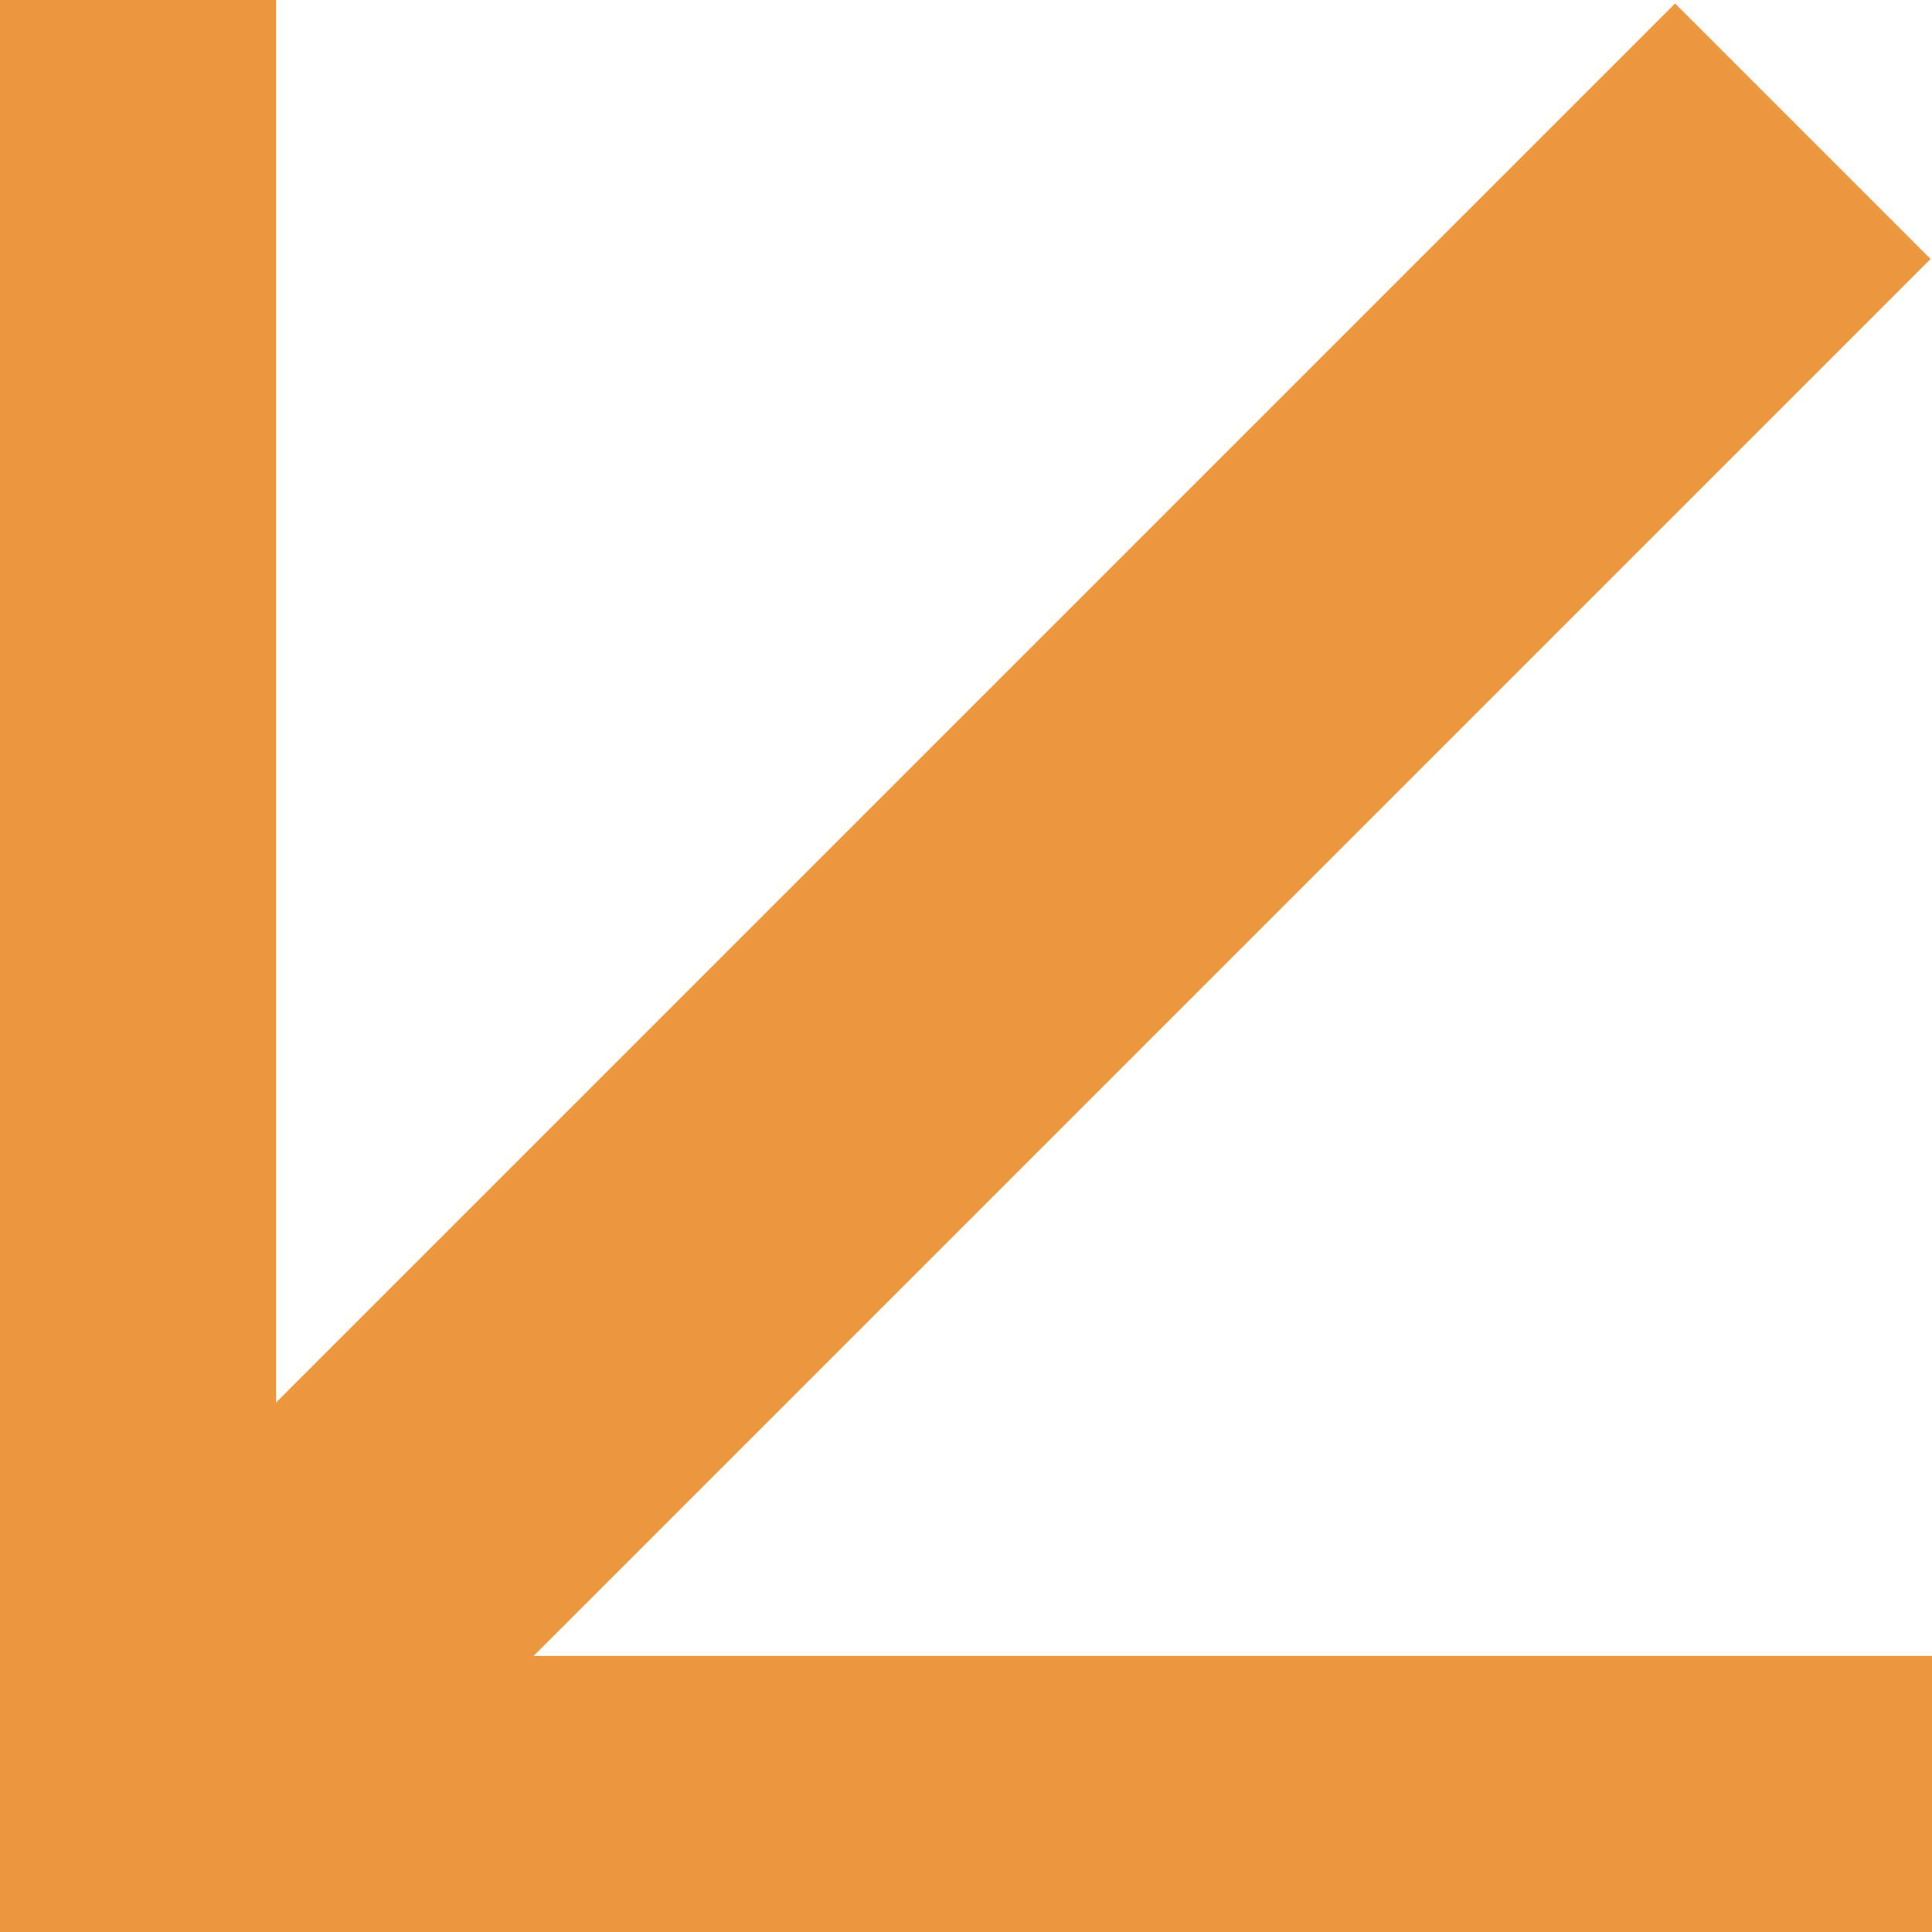 <svg xmlns="http://www.w3.org/2000/svg" width="21" height="21" viewBox="0 0 21 21"><g transform="translate(21) rotate(90)"><g transform="translate(0 0)"><rect width="21" height="3" transform="translate(0 18)" fill="#ea973f"/><rect width="21" height="3" transform="translate(18 21) rotate(-90)" fill="#ea973f"/><rect width="24.357" height="3.928" transform="translate(2.815 0.015) rotate(45)" fill="#ea973f"/></g></g></svg>